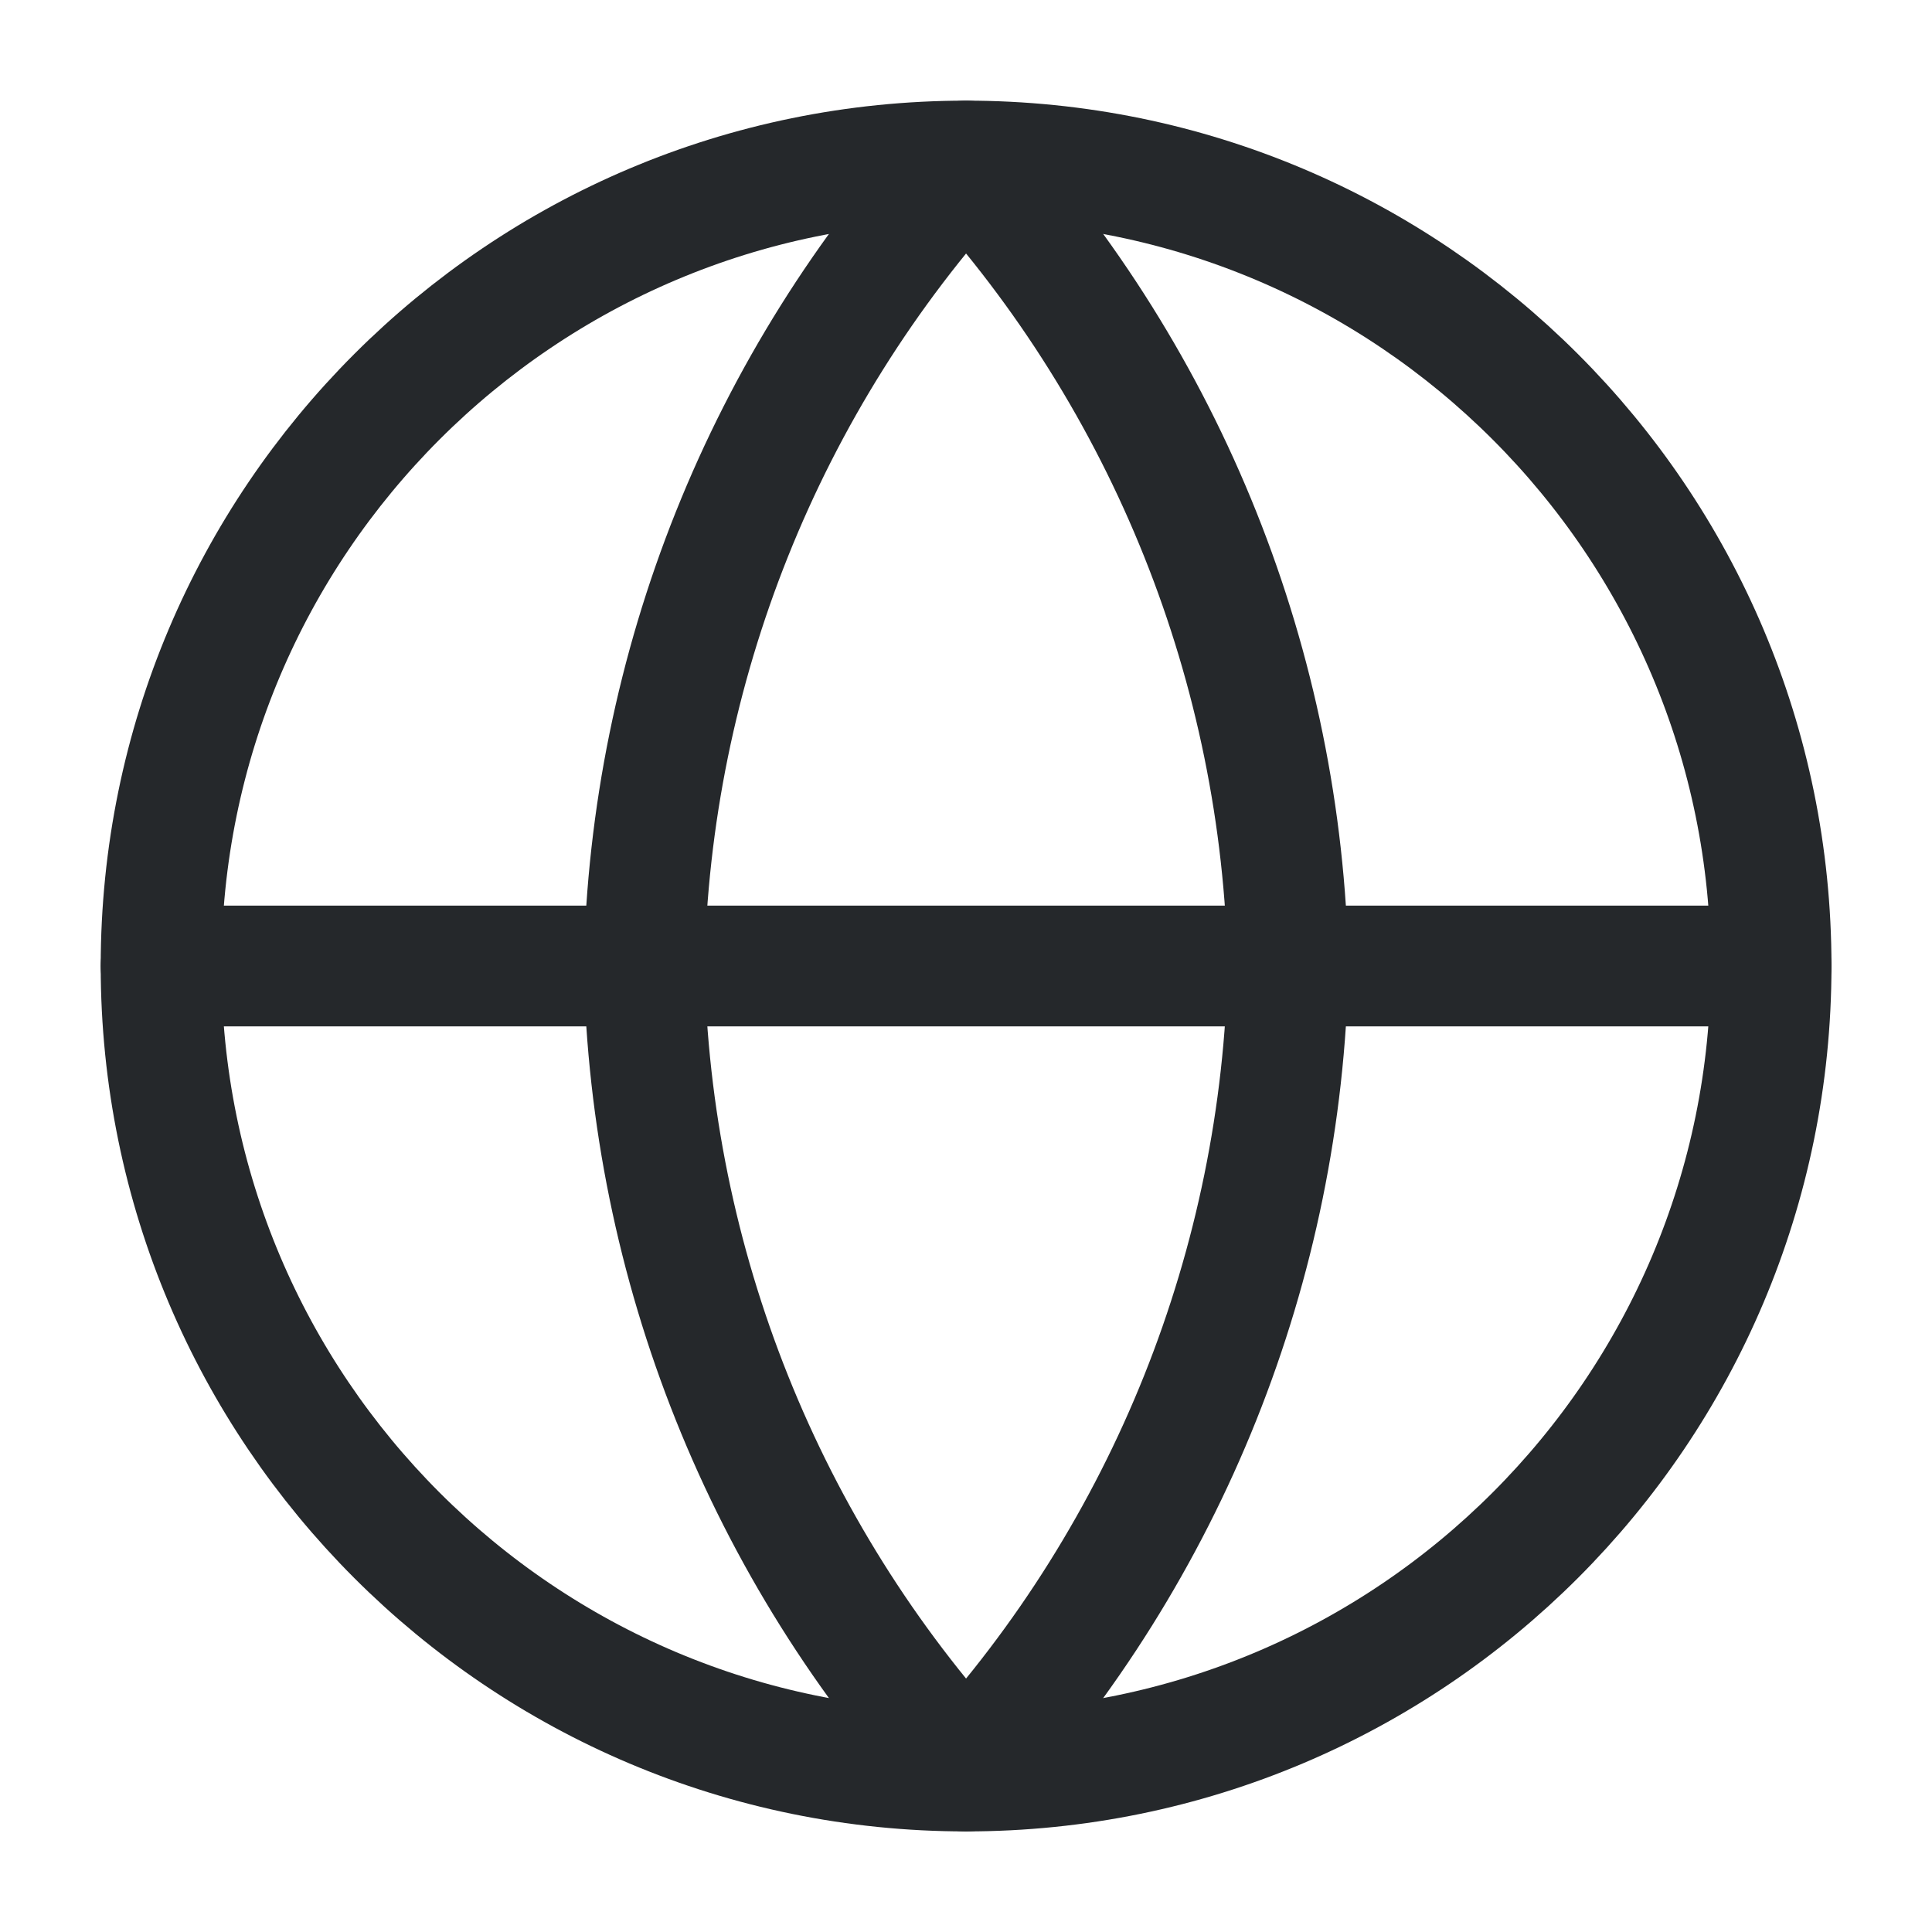 <svg width="32" height="32" viewBox="0 0 32 32" fill="none" xmlns="http://www.w3.org/2000/svg">
<path d="M16.001 29.334C23.365 29.334 29.335 23.364 29.335 16C29.335 8.637 23.365 2.667 16.001 2.667C8.638 2.667 2.668 8.637 2.668 16C2.668 23.364 8.638 29.334 16.001 29.334Z" stroke="#25282B" stroke-width="2" stroke-linecap="round" stroke-linejoin="round"/>
<path d="M2.668 16H29.335" stroke="#25282B" stroke-width="2" stroke-linecap="round" stroke-linejoin="round"/>
<path d="M16.001 2.667C19.336 6.318 21.232 11.056 21.335 16C21.232 20.944 19.336 25.683 16.001 29.334C12.666 25.683 10.771 20.944 10.668 16C10.771 11.056 12.666 6.318 16.001 2.667V2.667Z" stroke="#25282B" stroke-width="2" stroke-linecap="round" stroke-linejoin="round"/>
</svg>
